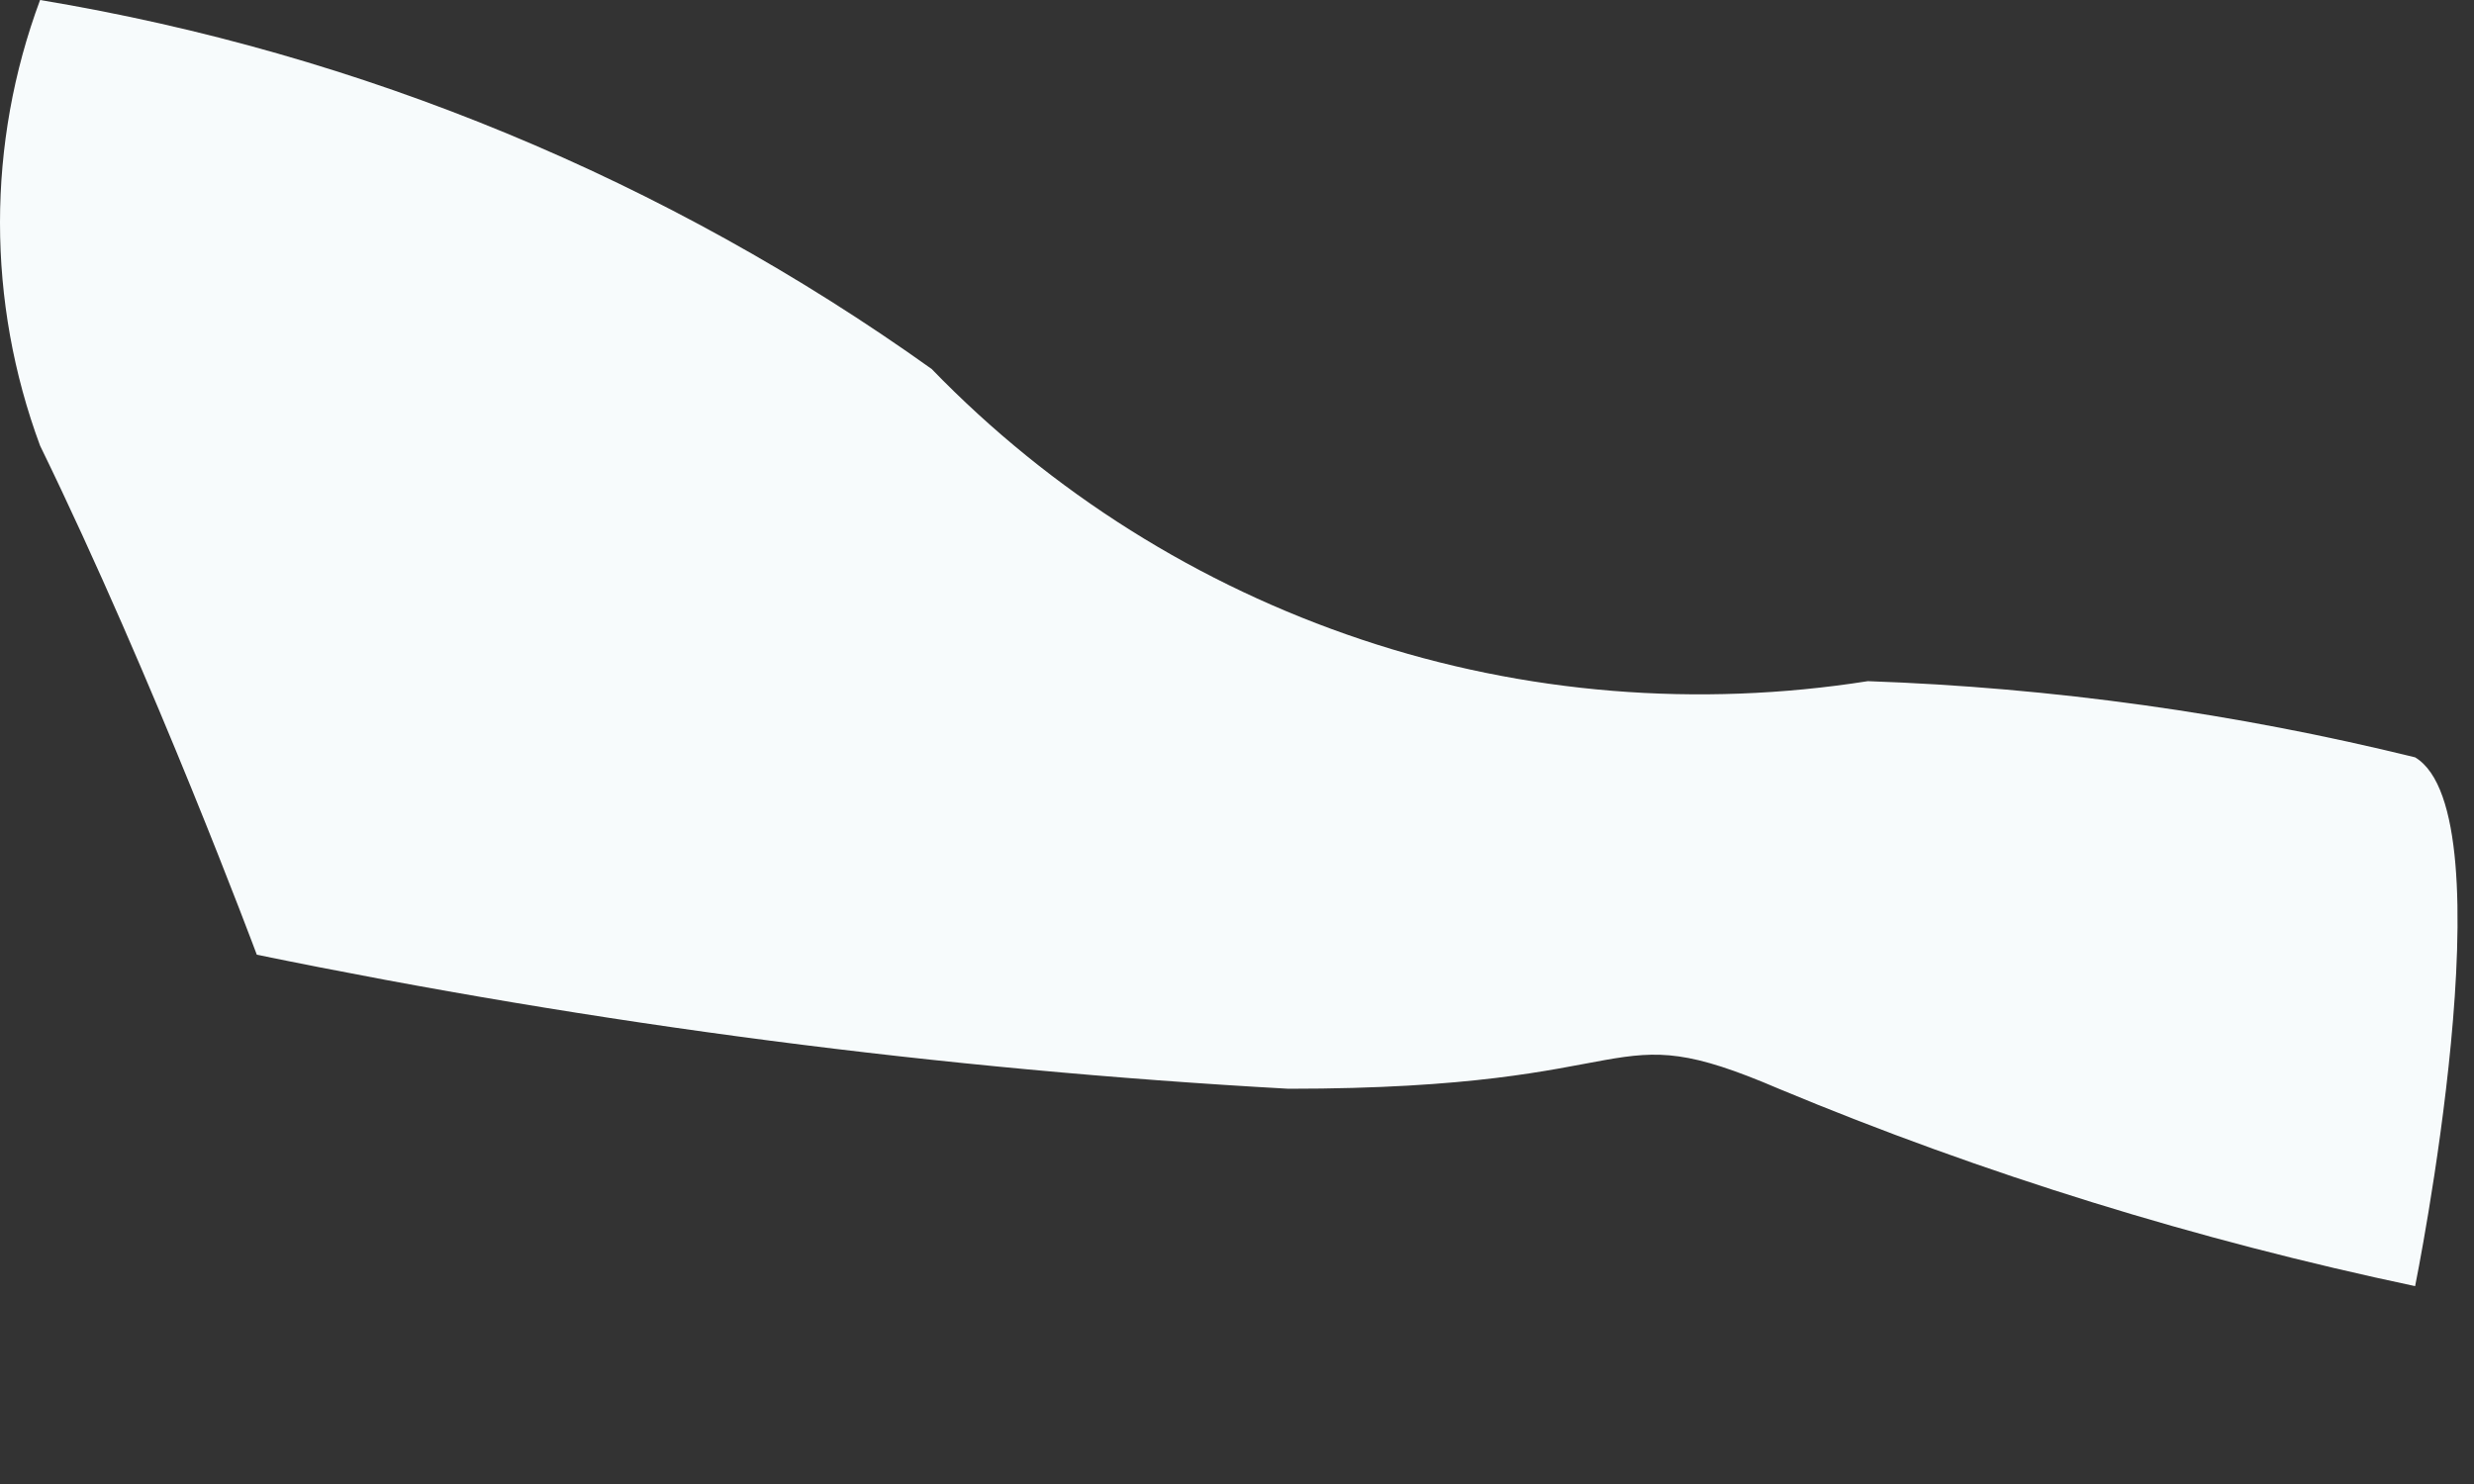 <?xml version="1.0" encoding="utf-8"?>
<svg xmlns="http://www.w3.org/2000/svg" fill="none" height="100%" overflow="visible" preserveAspectRatio="none" style="display: block;" viewBox="0 0 5 3" width="100%">
<rect x="0" y="0" width="5" height="3" fill="#333333" stroke="none"/>
<path d="M3.775 1.377C3.432 1.431 3.081 1.403 2.752 1.293C2.423 1.183 2.125 0.996 1.883 0.746C1.347 0.363 0.731 0.108 0.081 0C-0.027 0.29 -0.027 0.61 0.081 0.901C0.313 1.377 0.519 1.93 0.519 1.93C1.206 2.071 1.903 2.162 2.604 2.201C3.35 2.201 3.234 2.046 3.595 2.201C4.01 2.374 4.441 2.507 4.881 2.6C4.881 2.6 5.074 1.647 4.881 1.531C4.519 1.442 4.148 1.39 3.775 1.377Z" fill="#F7FBFC" id="Vector"/>
</svg>